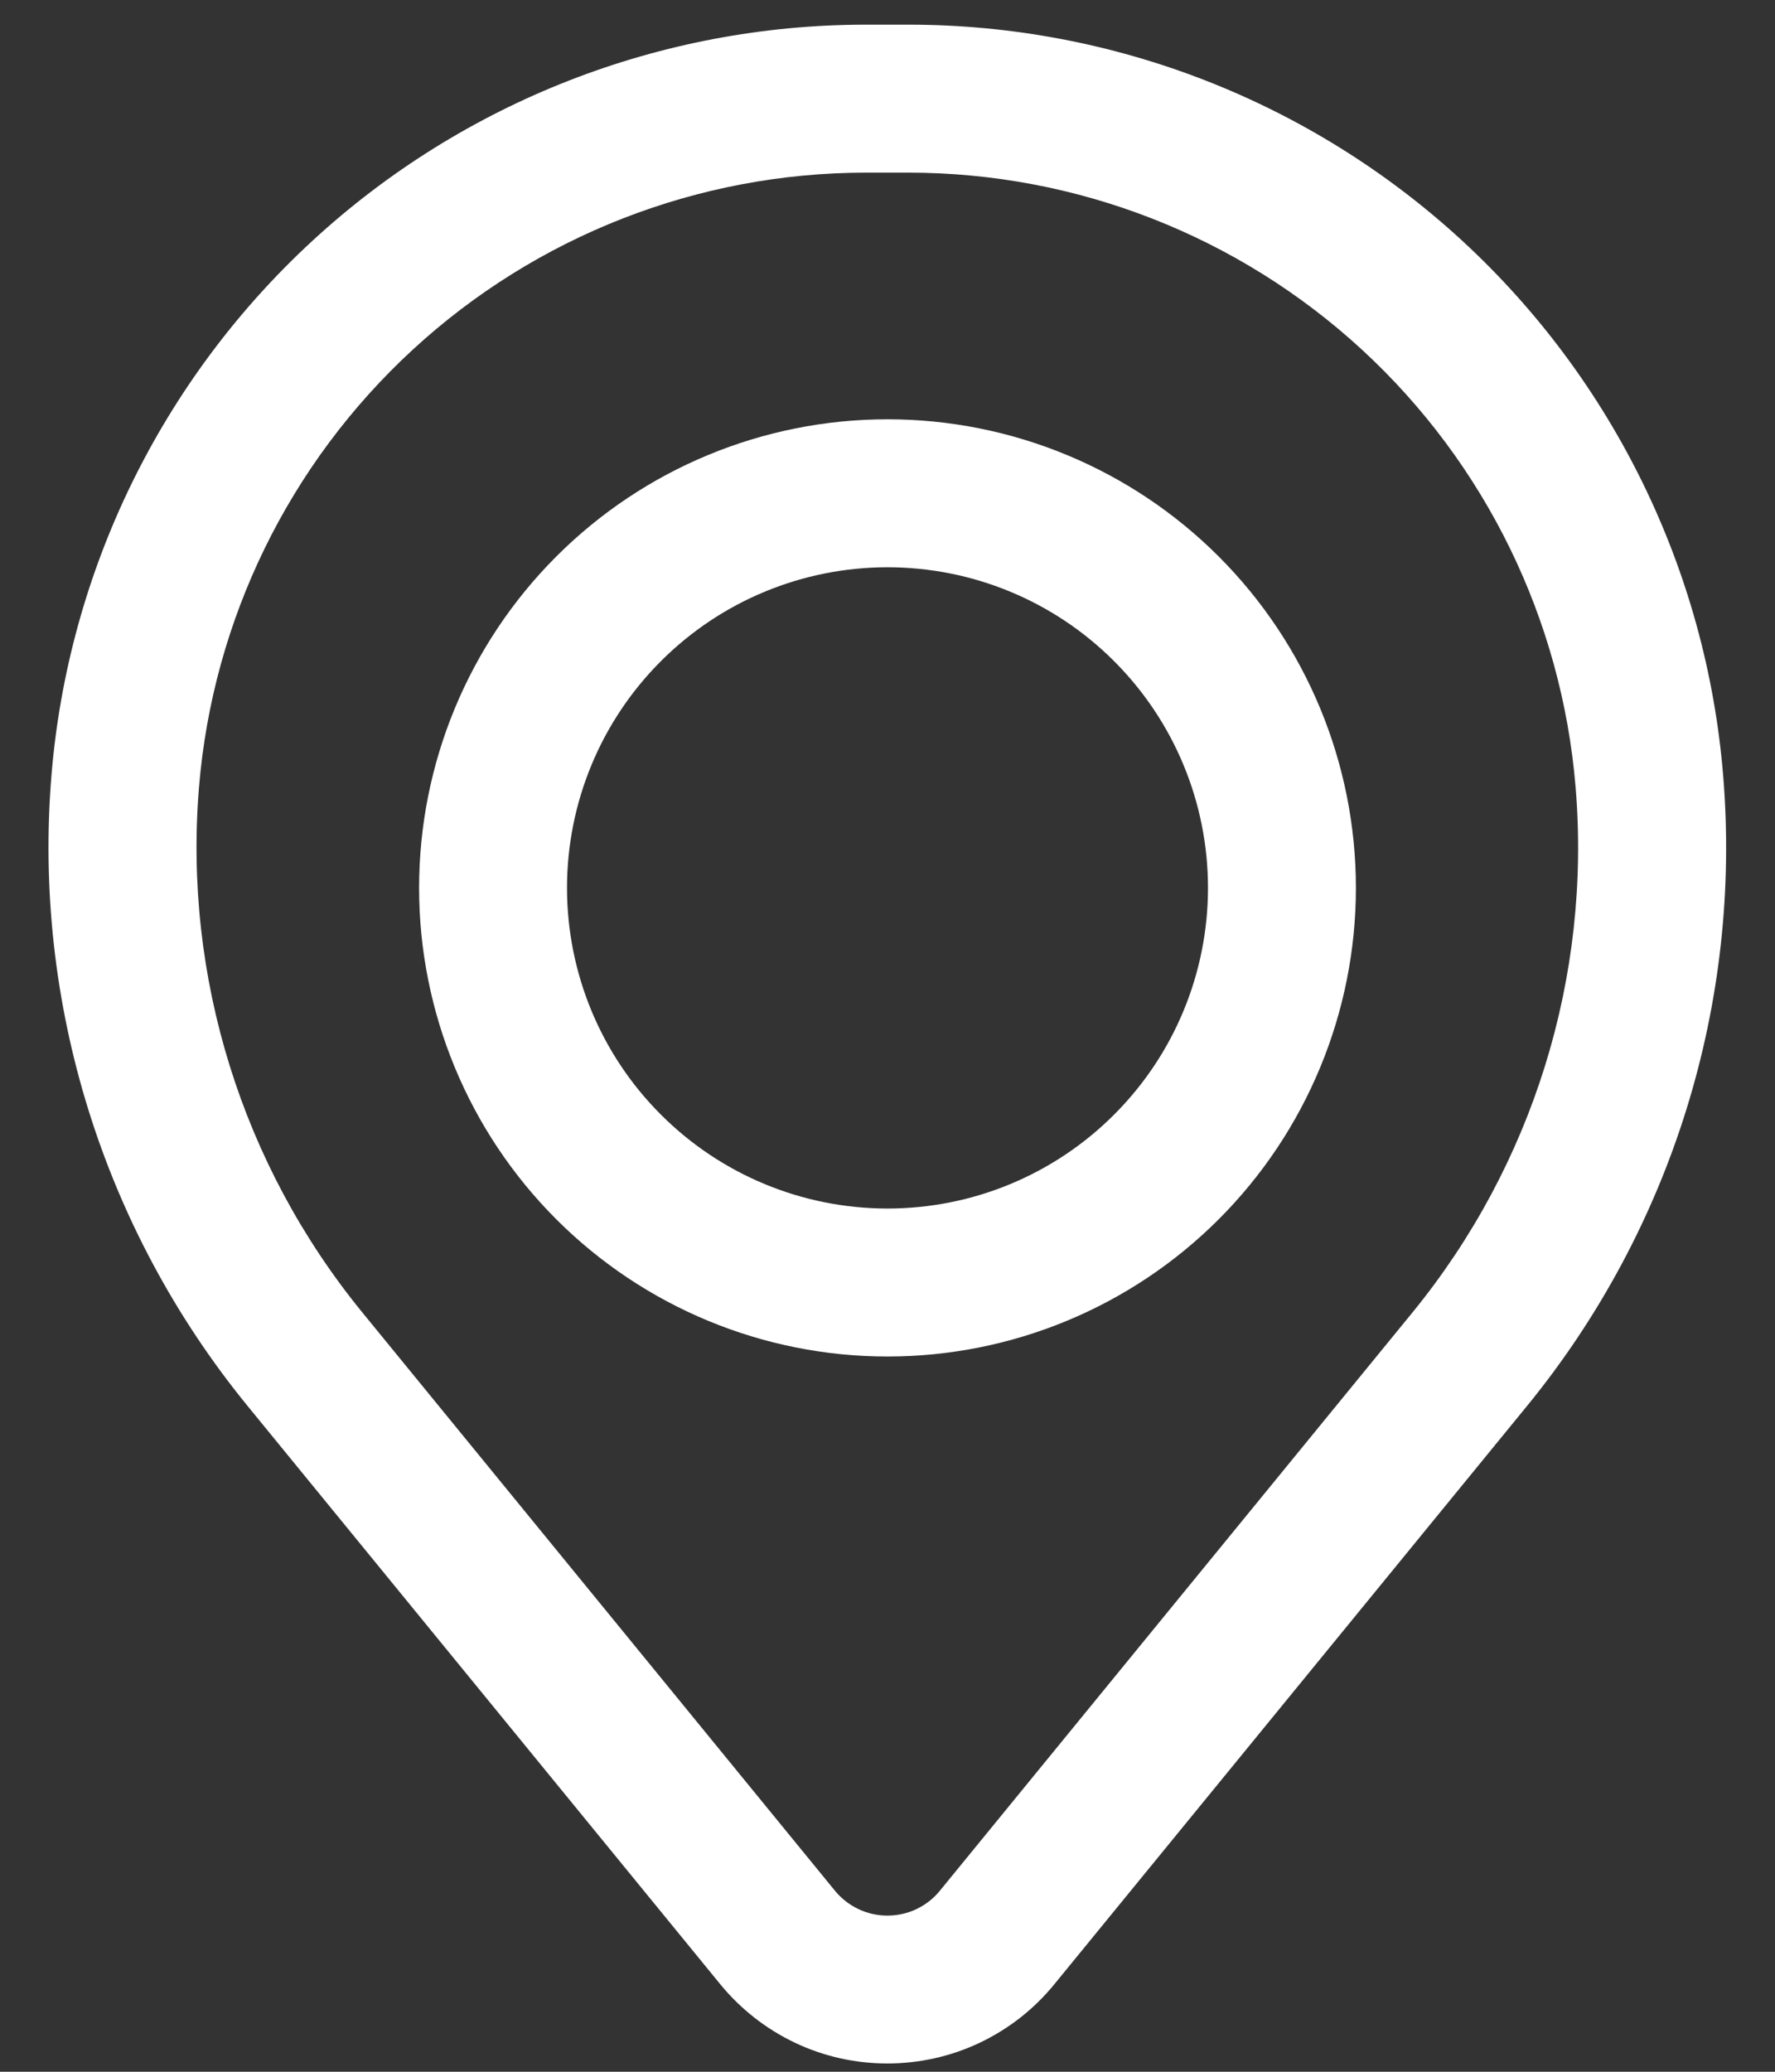 <svg width="18" height="21" viewBox="0 0 18 21" fill="none" xmlns="http://www.w3.org/2000/svg">
<rect x="0" y="0" width="18" height="21" fill="#333333" stroke="none"/>
<path fill-rule="evenodd" clip-rule="evenodd" d="M4.25 9C4.25 7.74 4.75 6.532 5.641 5.641C6.532 4.75 7.74 4.25 9 4.25C10.26 4.25 11.468 4.75 12.359 5.641C13.25 6.532 13.75 7.74 13.75 9C13.75 10.26 13.25 11.468 12.359 12.359C11.468 13.25 10.26 13.75 9 13.75C7.74 13.75 6.532 13.25 5.641 12.359C4.75 11.468 4.25 10.26 4.25 9ZM9 5.75C8.138 5.75 7.311 6.092 6.702 6.702C6.092 7.311 5.75 8.138 5.75 9C5.75 9.862 6.092 10.689 6.702 11.298C7.311 11.908 8.138 12.25 9 12.25C9.862 12.25 10.689 11.908 11.298 11.298C11.908 10.689 12.25 9.862 12.25 9C12.25 8.138 11.908 7.311 11.298 6.702C10.689 6.092 9.862 5.75 9 5.75Z" fill="white"/>
<path fill-rule="evenodd" clip-rule="evenodd" d="M0.522 7.857C0.693 5.784 1.638 3.851 3.168 2.441C4.698 1.032 6.702 0.25 8.782 0.25H9.214C11.295 0.25 13.299 1.032 14.829 2.441C16.359 3.851 17.303 5.784 17.474 7.857C17.665 10.166 16.951 12.459 15.484 14.253L10.691 20.114C10.486 20.365 10.228 20.567 9.935 20.706C9.642 20.845 9.322 20.916 8.998 20.916C8.674 20.916 8.354 20.845 8.062 20.706C7.769 20.567 7.511 20.365 7.305 20.114L2.512 14.253C1.046 12.459 0.332 10.166 0.522 7.857ZM8.782 1.75C7.079 1.75 5.438 2.391 4.185 3.545C2.932 4.699 2.158 6.282 2.018 7.98C1.86 9.902 2.454 11.81 3.674 13.303L8.467 19.165C8.532 19.244 8.613 19.307 8.705 19.351C8.797 19.395 8.898 19.417 8.999 19.417C9.101 19.417 9.202 19.395 9.294 19.351C9.386 19.307 9.467 19.244 9.531 19.165L14.324 13.303C15.544 11.81 16.137 9.902 15.978 7.98C15.838 6.282 15.065 4.699 13.812 3.545C12.559 2.391 10.917 1.75 9.213 1.75H8.782Z" fill="white"/>
</svg>
